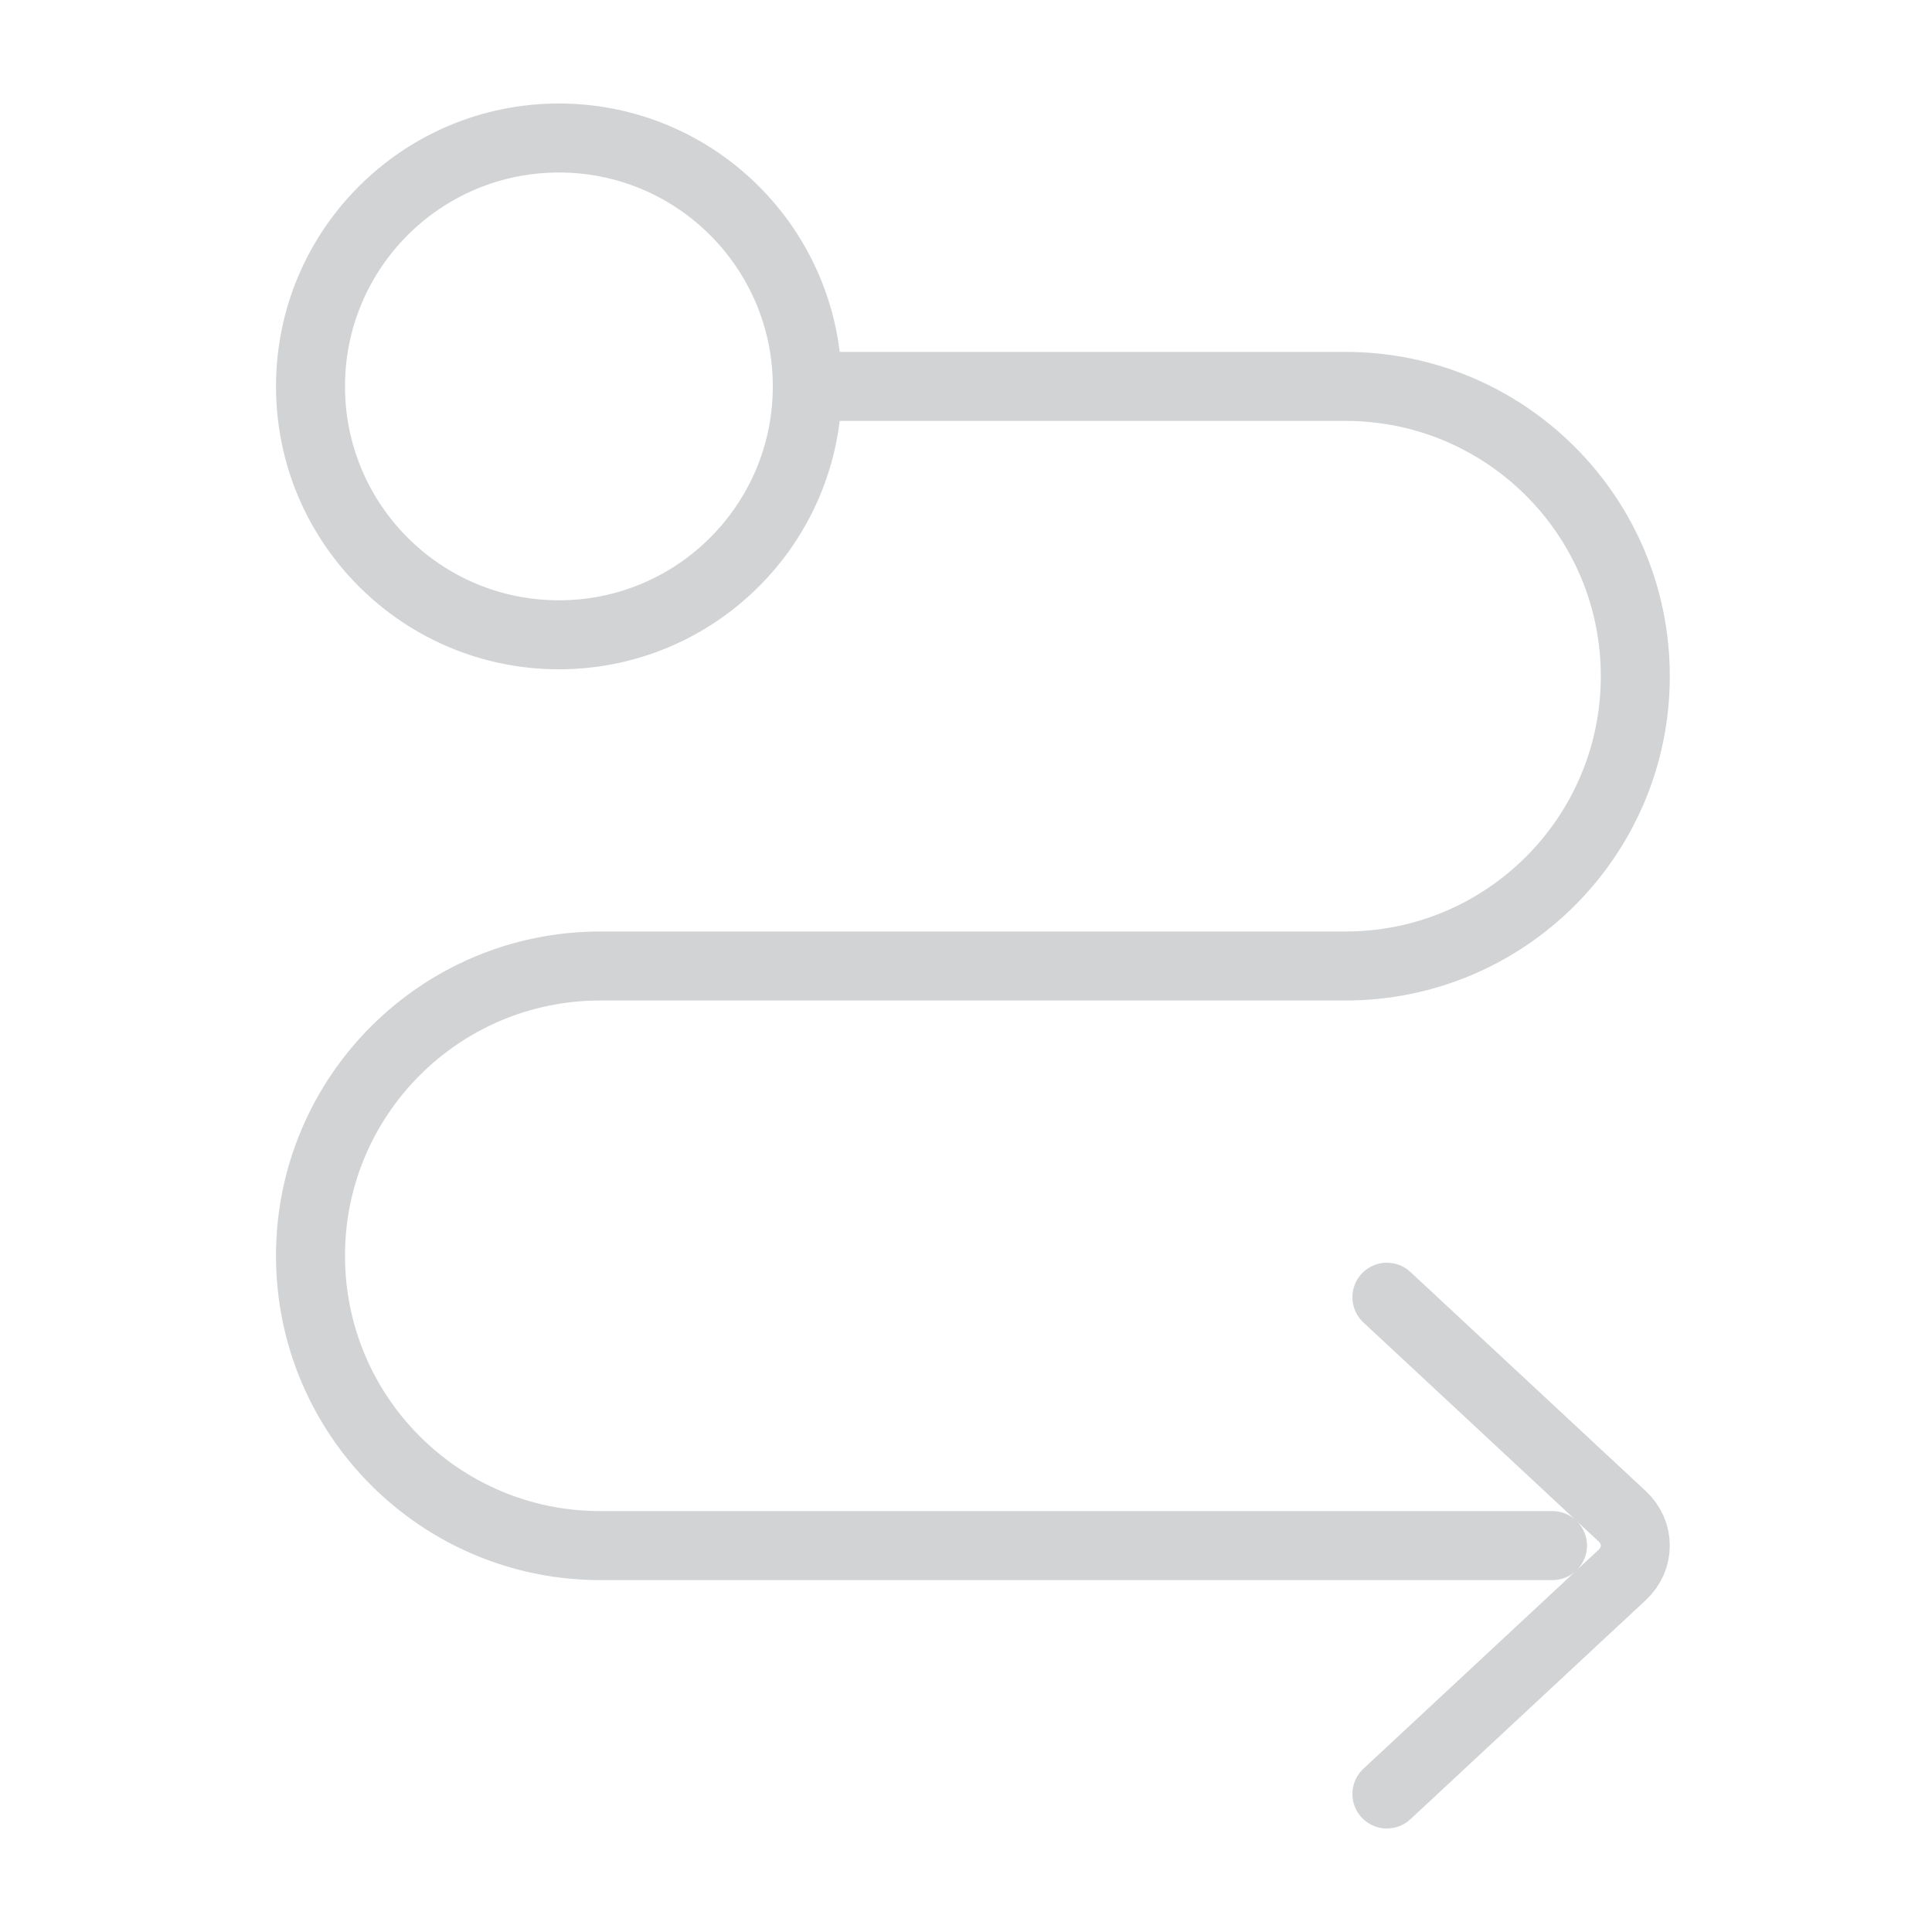 <svg xmlns="http://www.w3.org/2000/svg" width="112" height="112" viewBox="0 0 112 112" fill="none"><g opacity="0.2"><path d="M46.8 22.4C46.8 14.447 40.353 8 32.4 8C24.447 8 18 14.447 18 22.4C18 30.353 24.447 36.8 32.4 36.8C40.353 36.8 46.8 30.353 46.8 22.4ZM46.8 22.4H78C87.278 22.4 94.8 29.922 94.8 39.2C94.8 48.478 87.278 56 78 56H34.8C25.522 56 18 63.522 18 72.8C18 82.078 25.522 89.6 34.8 89.6H90M80.4 104L94.045 91.297C95.052 90.36 95.052 88.84 94.045 87.903L80.4 75.2" stroke="#1A232B" stroke-width="4" stroke-linecap="round"></path></g></svg>